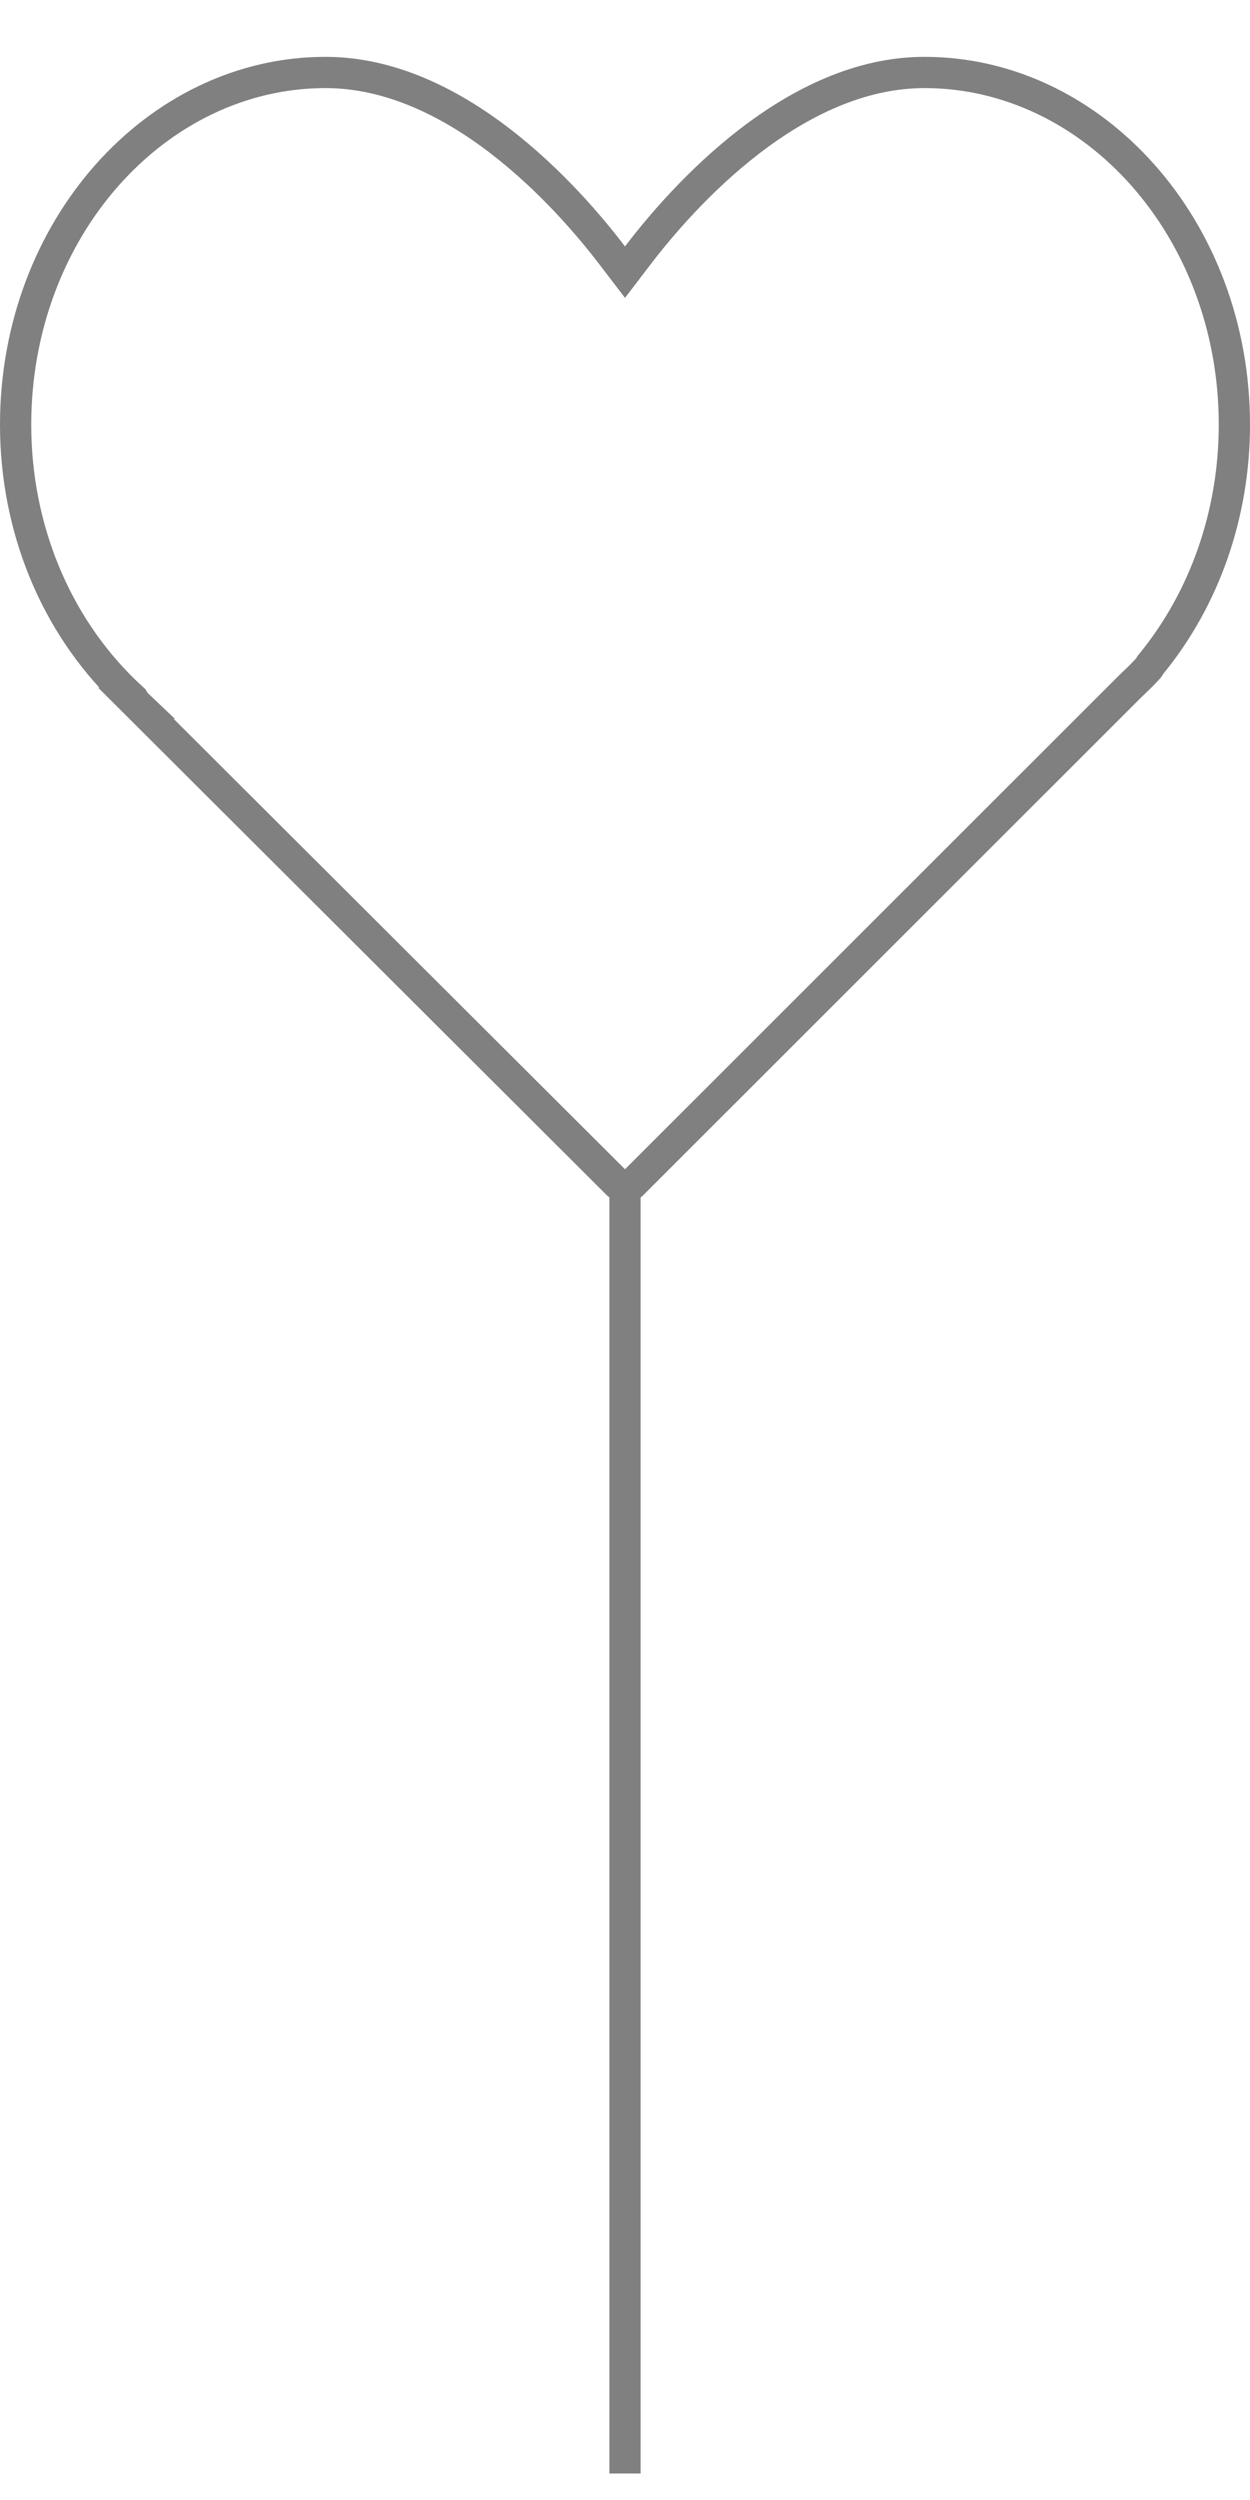 <?xml version="1.0" encoding="UTF-8"?> <svg xmlns="http://www.w3.org/2000/svg" width="40" height="80" viewBox="0 0 40 80" fill="none"><path d="M20 38.152L20 58.652L20 79.152" stroke="#808080"></path><path d="M29.583 2.319C34.995 2.319 39.5 7.316 39.5 13.589C39.5 16.435 38.555 19.144 36.845 21.238L36.813 21.277L36.79 21.321C36.776 21.347 36.758 21.373 36.733 21.397L36.723 21.407L36.713 21.417C36.582 21.562 36.465 21.677 36.338 21.796L36.333 21.801L36.169 21.96L36.163 21.965L20.235 37.888C20.17 37.953 20.086 37.986 20 37.986C19.936 37.986 19.873 37.967 19.817 37.931L19.765 37.888L4.35 22.505H4.351C4.329 22.484 4.312 22.462 4.299 22.439L4.26 22.372L4.204 22.321L3.986 22.116C1.77 19.965 0.5 16.892 0.5 13.589C0.5 7.316 5.005 2.319 10.417 2.319C12.481 2.319 14.4 3.279 16.012 4.519C17.619 5.755 18.876 7.234 19.602 8.188L20 8.709L20.398 8.188C21.124 7.234 22.381 5.755 23.988 4.519C25.6 3.279 27.519 2.319 29.583 2.319Z" stroke="#808080"></path></svg> 